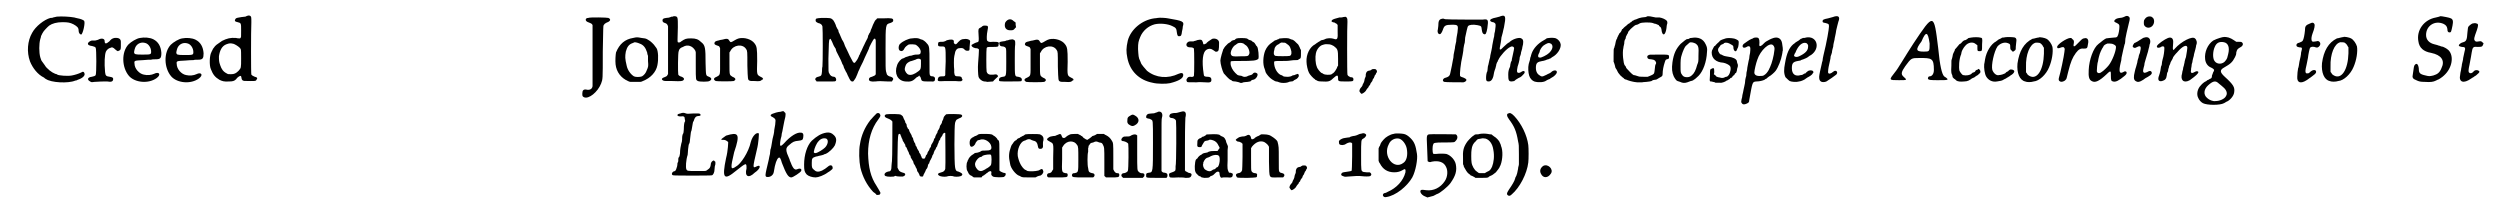 <?xml version='1.0' encoding='utf-8'?>
<svg xmlns="http://www.w3.org/2000/svg" xmlns:xlink="http://www.w3.org/1999/xlink" width="580px" height="47px" viewBox="0 0 5805 475" version="1.1">
<defs>
<path id="gl14860" d="M 105 10 C 101 11 97 12 96 12 C 95 13 92 13 90 13 C 75 17 55 33 47 48 C 36 67 34 93 42 115 C 48 130 60 146 75 153 C 76 154 78 156 79 156 C 91 165 132 167 148 160 C 150 160 153 159 154 158 C 164 155 171 149 170 144 C 169 139 166 138 162 141 C 156 144 146 147 140 148 C 130 150 109 148 106 146 C 106 145 104 145 101 144 C 93 141 81 132 76 123 C 70 115 68 112 68 111 C 68 111 67 108 66 105 C 63 94 63 74 66 63 C 67 60 68 57 68 55 C 69 54 70 52 70 51 C 71 49 72 48 73 46 C 73 45 83 34 87 31 C 94 26 105 23 118 23 C 131 23 136 24 144 28 C 153 33 156 36 156 43 C 156 48 159 52 162 52 C 166 51 172 24 169 20 C 168 18 160 15 154 14 C 151 13 148 13 146 12 C 135 10 117 9 105 10 z" fill="black"/><!-- width=182 height=175 -->
<path id="gl257" d="M 81 22 C 76 23 73 25 69 30 C 61 37 58 36 58 29 C 58 24 52 22 45 25 C 42 27 39 27 36 28 C 33 28 29 28 28 28 C 24 29 21 31 19 34 C 18 38 21 40 29 41 C 33 42 36 43 37 45 C 39 48 39 106 37 109 C 36 111 33 112 28 113 C 18 114 16 120 24 124 C 27 126 27 126 34 125 C 45 124 56 124 64 124 C 74 126 78 124 78 118 C 78 115 76 114 70 113 C 61 112 60 110 59 102 C 57 81 58 61 61 54 C 63 50 67 46 72 45 C 75 43 78 44 83 49 C 88 53 89 54 91 52 C 95 51 96 49 96 42 C 96 38 96 33 96 31 C 96 24 91 21 81 22 z" fill="black"/><!-- width=109 height=136 -->
<path id="gl0" d="M 59 16 C 51 17 38 25 32 31 C 15 49 16 85 33 105 C 47 121 79 124 98 110 C 109 102 104 94 92 100 C 86 103 76 104 68 102 C 57 100 46 88 46 76 C 45 69 46 69 66 68 C 74 67 82 67 85 67 C 87 66 92 66 96 66 C 107 66 109 63 109 51 C 108 36 102 25 90 19 C 82 15 69 14 59 16 M 72 28 C 79 30 85 39 85 48 C 85 55 84 55 63 55 C 47 55 46 54 45 50 C 45 47 47 39 49 36 C 54 28 63 25 72 28 z" fill="black"/><!-- width=122 height=132 -->
<path id="gl0" d="M 59 16 C 51 17 38 25 32 31 C 15 49 16 85 33 105 C 47 121 79 124 98 110 C 109 102 104 94 92 100 C 86 103 76 104 68 102 C 57 100 46 88 46 76 C 45 69 46 69 66 68 C 74 67 82 67 85 67 C 87 66 92 66 96 66 C 107 66 109 63 109 51 C 108 36 102 25 90 19 C 82 15 69 14 59 16 M 72 28 C 79 30 85 39 85 48 C 85 55 84 55 63 55 C 47 55 46 54 45 50 C 45 47 47 39 49 36 C 54 28 63 25 72 28 z" fill="black"/><!-- width=122 height=132 -->
<path id="gl9219" d="M 92 9 C 90 9 85 10 83 10 C 76 11 70 12 69 14 C 66 18 67 21 74 22 C 82 24 82 24 82 42 C 82 57 82 57 81 58 C 81 59 80 60 79 60 C 76 60 73 60 70 59 C 57 58 49 60 37 66 C 24 75 22 76 18 82 C 16 84 15 86 15 87 C 14 88 13 91 12 93 C 8 100 7 123 11 132 C 16 145 21 151 31 157 C 37 160 42 162 54 161 C 62 161 66 160 70 156 C 73 151 79 148 80 148 C 82 148 82 148 83 153 C 83 156 84 156 85 158 C 88 160 88 160 104 160 C 115 160 117 160 118 157 C 121 154 120 151 114 150 C 109 148 108 147 106 145 C 105 143 105 44 106 22 C 106 10 106 9 103 7 C 100 6 98 6 92 9 M 65 73 C 72 76 80 82 81 85 C 82 87 82 96 82 107 C 82 130 82 129 76 136 C 70 142 66 144 58 144 C 52 144 51 144 48 142 C 40 138 36 132 33 123 C 30 115 30 111 30 102 C 32 88 37 78 47 74 C 55 71 57 71 65 73 z" fill="black"/><!-- width=138 height=195 -->
<path id="gl2821" d="M 24 30 C 20 30 18 32 18 34 C 18 37 20 39 26 41 C 31 43 33 44 34 47 C 34 50 34 187 34 190 C 33 197 27 200 19 198 C 13 197 10 200 10 207 C 10 213 10 214 14 216 C 25 221 46 204 54 184 C 58 173 58 176 58 109 C 59 52 59 49 60 47 C 62 44 63 43 67 41 C 76 38 78 33 71 30 C 69 29 28 28 24 30 z" fill="black"/><!-- width=89 height=229 -->
<path id="gl2" d="M 55 15 C 36 18 23 29 15 49 C 14 54 13 68 14 77 C 16 95 27 109 43 116 C 45 117 47 118 49 118 C 52 118 57 118 60 118 C 64 118 68 118 72 118 C 74 118 76 117 78 116 C 96 109 109 95 112 79 C 115 65 114 45 110 39 C 109 38 108 36 107 35 C 104 30 96 22 88 18 C 84 16 83 16 75 15 C 64 13 64 13 55 15 M 70 28 C 79 31 84 37 88 49 C 88 52 89 54 90 57 C 90 61 90 64 90 69 C 91 81 91 82 87 91 C 85 97 81 102 76 105 C 71 107 61 107 57 105 C 49 100 42 90 40 80 C 36 63 36 59 38 47 C 41 36 45 30 54 27 C 57 26 58 25 59 25 C 60 25 66 26 70 28 z" fill="black"/><!-- width=127 height=133 -->
<path id="gl256" d="M 52 9 C 51 9 48 9 47 10 C 45 11 41 12 37 12 C 30 13 28 14 28 18 C 28 21 30 23 34 24 C 38 25 40 28 41 32 C 41 34 41 60 41 90 C 41 108 41 126 41 144 C 40 145 40 145 39 147 C 39 148 37 149 35 150 C 26 153 24 156 30 159 C 33 160 33 160 52 160 C 72 161 75 160 77 158 C 80 155 78 152 73 150 C 69 149 66 147 65 145 C 64 142 64 93 66 90 C 67 85 70 82 76 80 C 87 73 99 78 105 89 C 105 90 106 91 106 93 C 106 103 106 114 106 124 C 106 159 106 157 111 160 C 115 162 135 162 138 160 C 144 157 144 153 137 150 C 129 147 130 148 129 118 C 129 82 128 76 119 69 C 112 62 106 60 95 60 C 83 60 81 61 72 67 C 69 70 66 70 64 69 C 63 67 63 67 64 34 C 64 10 64 9 57 8 C 55 8 53 8 52 9 z" fill="black"/><!-- width=156 height=192 -->
<path id="gl259" d="M 73 15 C 70 16 67 17 64 19 C 54 25 54 25 51 21 C 48 15 45 15 34 18 C 32 18 28 19 25 20 C 20 21 17 22 16 25 C 15 28 16 30 23 32 C 26 33 27 33 28 36 C 28 36 29 37 29 38 C 29 48 29 57 29 67 C 29 102 30 100 21 105 C 13 108 13 112 19 115 C 22 116 58 116 61 115 C 67 112 66 108 58 105 C 51 100 51 103 51 73 C 51 65 51 57 51 48 C 52 47 52 46 53 45 C 60 30 82 27 90 40 C 93 44 93 45 93 79 C 94 112 94 112 98 114 C 100 115 102 115 110 115 C 122 116 125 115 127 112 C 129 112 129 111 130 110 C 129 109 129 109 129 108 C 128 107 126 106 124 105 C 115 100 115 101 116 68 C 116 37 115 34 110 27 C 103 17 86 12 73 15 z" fill="black"/><!-- width=141 height=128 -->
<path id="gl8976" d="M 24 9 C 11 10 10 10 10 15 C 10 18 12 19 16 21 C 22 22 25 25 26 29 C 27 33 27 115 26 123 C 25 126 25 131 25 134 C 24 144 24 145 16 147 C 10 148 7 153 11 156 C 12 157 12 157 12 158 C 15 158 18 158 21 158 C 36 158 40 158 48 158 C 55 158 55 158 57 157 C 60 154 57 147 53 147 C 48 147 44 144 42 139 C 40 136 40 136 40 105 C 41 68 41 61 43 59 C 44 58 45 58 45 58 C 46 59 51 70 52 73 C 53 75 54 77 55 78 C 55 79 57 81 57 81 C 57 82 58 87 61 92 C 69 107 71 112 72 115 C 72 116 73 118 74 119 C 75 120 75 122 76 124 C 76 126 79 130 81 135 C 84 139 85 144 86 145 C 87 147 91 156 93 157 C 94 158 98 159 99 157 C 100 156 105 149 106 145 C 107 143 108 141 108 140 C 109 139 109 137 110 135 C 111 133 113 129 115 124 C 117 120 120 114 121 112 C 125 102 126 101 130 92 C 132 87 135 82 135 81 C 135 78 146 58 147 58 C 150 57 150 58 151 62 C 151 69 151 139 151 141 C 150 144 147 145 142 147 C 137 148 135 150 135 153 C 135 157 139 159 150 158 C 159 157 162 157 179 158 C 183 158 186 158 189 158 C 189 157 190 157 190 156 C 194 152 192 148 183 146 C 180 145 177 142 177 141 C 177 141 176 138 175 134 C 174 128 174 124 174 82 C 174 24 174 24 185 21 C 190 19 192 18 192 15 C 192 10 189 9 169 10 C 165 10 160 10 155 10 C 154 10 153 11 153 12 C 151 13 150 15 149 16 C 145 24 143 28 143 29 C 143 30 142 31 141 34 C 140 36 139 38 139 39 C 139 40 138 43 136 45 C 135 48 133 51 133 51 C 133 51 133 54 132 56 C 129 62 124 71 124 72 C 124 72 123 74 122 76 C 121 79 118 84 117 87 C 115 90 114 93 114 94 C 114 94 113 95 112 97 C 112 98 111 100 110 102 C 109 105 105 111 103 113 C 102 114 102 115 100 114 C 98 114 98 113 90 98 C 86 89 81 79 79 75 C 78 71 75 64 72 60 C 70 55 67 49 66 46 C 64 43 63 39 63 37 C 61 36 61 33 60 33 C 60 31 58 30 58 28 C 57 24 52 14 50 13 C 46 9 43 9 24 9 z" fill="black"/><!-- width=205 height=172 -->
<path id="gl4" d="M 49 7 C 41 7 27 14 22 19 C 17 22 16 34 21 36 C 25 38 29 36 31 31 C 33 27 37 24 40 22 C 44 20 55 21 58 22 C 67 28 71 36 69 41 C 69 44 66 45 61 45 C 58 45 55 45 52 46 C 50 47 46 48 43 48 C 40 49 37 50 34 51 C 32 52 29 54 28 54 C 24 54 16 63 14 70 C 7 89 15 106 33 108 C 45 109 50 108 58 100 C 59 99 61 97 63 97 C 64 96 65 95 66 94 C 67 95 67 96 67 96 C 69 97 69 98 70 101 C 71 107 73 108 85 108 C 87 108 91 108 93 108 C 101 109 103 107 103 102 C 103 99 102 97 98 96 C 93 96 92 95 91 93 C 90 90 90 90 90 63 C 90 29 90 25 84 19 C 81 15 77 12 73 10 C 71 10 69 9 67 8 C 63 6 56 6 49 7 M 69 56 C 69 57 70 57 70 58 C 70 61 70 64 70 67 C 70 79 69 80 64 84 C 55 91 47 94 41 92 C 37 91 32 84 32 79 C 32 76 34 70 36 67 C 38 64 45 60 48 60 C 51 59 54 58 57 57 C 62 54 66 54 69 56 z" fill="black"/><!-- width=114 height=124 -->
<path id="gl1793" d="M 77 22 C 72 24 72 24 67 29 C 64 33 62 34 61 34 C 61 34 60 33 60 33 C 58 33 57 31 57 29 C 58 24 55 22 47 23 C 43 24 40 24 38 26 C 35 27 34 28 30 28 C 22 28 20 28 20 34 C 20 38 21 39 28 39 C 38 39 38 37 38 74 C 37 92 37 105 37 106 C 36 109 35 109 29 109 C 22 109 21 111 20 114 C 18 121 20 121 37 120 C 46 120 52 120 60 120 C 73 121 75 121 76 119 C 78 118 78 117 76 114 C 76 113 75 111 75 111 C 74 110 72 109 68 109 C 60 109 59 108 58 100 C 58 98 58 94 58 93 C 57 89 57 64 58 64 C 58 63 58 61 59 58 C 60 49 64 43 70 43 C 76 42 79 43 81 45 C 84 48 85 49 89 49 C 94 49 94 48 94 41 C 94 37 95 33 95 30 C 96 25 95 24 90 22 C 86 21 83 21 77 22 z" fill="black"/><!-- width=108 height=132 -->
<path id="gl1282" d="M 42 8 C 42 8 40 9 40 9 C 40 10 38 11 36 12 C 32 14 31 15 32 27 C 33 43 33 45 29 46 C 27 46 17 51 16 52 C 14 55 19 59 25 60 C 30 60 31 61 33 63 C 33 64 32 87 31 95 C 30 105 31 124 32 127 C 34 133 40 137 45 138 C 46 138 50 138 52 139 C 55 139 64 138 66 138 C 67 136 75 129 77 127 C 78 126 78 125 77 124 C 75 121 73 121 67 122 C 57 123 53 121 51 115 C 50 111 50 63 51 60 C 52 57 53 57 65 57 C 78 57 79 57 79 51 C 81 46 79 45 66 45 C 56 46 55 45 52 42 C 51 40 51 28 53 19 C 55 9 55 7 48 7 C 45 7 43 7 42 8 z" fill="black"/><!-- width=91 height=151 -->
<path id="gl3" d="M 36 6 C 33 7 28 12 28 15 C 26 25 31 31 40 31 C 46 31 48 31 51 27 C 52 26 52 25 54 24 C 54 22 53 20 53 18 C 53 16 53 15 53 13 C 52 12 51 11 49 10 C 45 6 41 4 36 6 M 39 53 C 37 54 33 55 31 55 C 30 56 26 57 23 57 C 15 58 14 59 15 63 C 15 67 18 69 24 69 C 27 70 28 70 30 73 C 31 76 31 78 31 105 C 31 139 31 139 23 140 C 16 141 14 143 14 147 C 14 151 13 151 40 151 C 66 151 67 151 67 149 C 69 145 66 141 59 140 C 51 139 51 141 51 103 C 51 86 51 69 52 64 C 52 55 52 55 48 53 C 46 52 45 52 39 53 z" fill="black"/><!-- width=80 height=183 -->
<path id="gl259" d="M 73 15 C 70 16 67 17 64 19 C 54 25 54 25 51 21 C 48 15 45 15 34 18 C 32 18 28 19 25 20 C 20 21 17 22 16 25 C 15 28 16 30 23 32 C 26 33 27 33 28 36 C 28 36 29 37 29 38 C 29 48 29 57 29 67 C 29 102 30 100 21 105 C 13 108 13 112 19 115 C 22 116 58 116 61 115 C 67 112 66 108 58 105 C 51 100 51 103 51 73 C 51 65 51 57 51 48 C 52 47 52 46 53 45 C 60 30 82 27 90 40 C 93 44 93 45 93 79 C 94 112 94 112 98 114 C 100 115 102 115 110 115 C 122 116 125 115 127 112 C 129 112 129 111 130 110 C 129 109 129 109 129 108 C 128 107 126 106 124 105 C 115 100 115 101 116 68 C 116 37 115 34 110 27 C 103 17 86 12 73 15 z" fill="black"/><!-- width=141 height=128 -->
<path id="gl12545" d="M 112 11 C 111 11 108 12 104 12 C 75 16 49 38 42 64 C 38 82 38 90 41 105 C 47 136 69 157 100 163 C 111 166 132 166 141 164 C 161 159 172 153 172 145 C 172 140 168 139 161 142 C 136 154 108 152 87 135 C 84 132 73 119 73 117 C 73 117 72 115 71 112 C 67 105 67 99 66 84 C 66 69 67 66 71 56 C 77 41 90 30 105 26 C 118 23 136 25 146 30 C 155 34 156 36 157 45 C 158 52 159 54 162 54 C 167 54 168 52 169 43 C 170 39 171 34 171 31 C 175 19 171 18 136 12 C 132 11 116 10 112 11 z" fill="black"/><!-- width=186 height=177 -->
<path id="gl1538" d="M 80 22 C 75 25 66 31 66 33 C 66 33 64 34 63 34 C 60 36 59 36 58 30 C 56 24 54 23 45 25 C 41 27 37 27 36 28 C 34 28 31 28 29 28 C 24 28 22 30 20 33 C 18 38 21 42 28 42 C 33 42 36 43 37 45 C 38 47 38 107 37 109 C 36 111 33 112 29 111 C 24 111 23 112 21 115 C 19 117 19 120 21 123 C 23 124 23 124 43 124 C 51 123 57 124 63 124 C 75 125 78 124 78 118 C 78 113 75 111 69 111 C 63 111 60 110 60 105 C 55 73 58 53 66 48 C 72 44 78 45 83 49 C 87 52 88 53 91 52 C 95 51 96 49 96 31 C 96 24 88 20 80 22 z" fill="black"/><!-- width=109 height=137 -->
<path id="gl9743" d="M 58 12 C 57 12 55 13 54 14 C 54 15 52 16 51 16 C 48 16 46 18 45 18 C 45 19 43 20 42 21 C 40 22 39 23 37 24 C 31 30 29 32 28 34 C 28 35 27 36 26 37 C 25 39 19 59 19 64 C 19 72 24 89 27 94 C 31 99 39 107 42 109 C 44 109 46 111 47 112 C 48 112 49 113 54 113 C 58 114 60 114 63 115 C 66 117 69 117 73 115 C 75 115 78 114 83 114 C 90 113 90 113 91 111 C 93 110 94 109 96 109 C 103 108 109 97 105 94 C 101 91 97 92 95 95 C 94 96 94 97 90 98 C 88 99 85 99 84 100 C 79 103 73 103 69 100 C 67 100 66 99 63 99 C 59 98 59 98 54 93 C 48 87 43 78 43 71 C 43 67 43 66 44 66 C 44 65 53 65 63 65 C 98 65 103 64 108 60 C 110 57 108 34 105 31 C 104 30 102 28 102 27 C 100 24 99 22 97 21 C 95 20 93 19 93 18 C 92 18 90 16 88 16 C 87 16 85 15 84 14 C 83 13 81 12 80 12 C 77 11 60 11 58 12 M 73 24 C 73 24 75 25 77 27 C 84 30 90 45 86 50 C 84 54 82 54 66 54 C 48 55 46 54 44 50 C 41 45 48 30 55 27 C 56 26 58 25 59 24 C 62 22 69 22 73 24 z" fill="black"/><!-- width=122 height=126 -->
<path id="gl3074" d="M 61 16 C 59 16 57 16 55 18 C 54 18 51 19 50 20 C 48 20 46 21 45 22 C 44 23 42 24 41 25 C 33 30 28 36 24 45 C 19 58 18 77 23 88 C 24 91 25 94 25 95 C 27 100 35 109 40 112 C 42 113 43 114 45 115 C 45 115 48 117 50 117 C 52 117 55 118 57 119 C 62 121 72 121 78 119 C 79 118 83 117 85 117 C 89 117 90 116 92 114 C 93 114 95 112 96 112 C 99 111 103 106 103 104 C 103 100 101 98 98 100 C 97 100 95 101 93 102 C 91 102 89 103 88 103 C 84 107 69 107 65 104 C 65 103 63 102 61 102 C 52 98 45 85 45 73 C 45 69 45 69 61 69 C 69 69 78 69 83 68 C 88 67 93 67 96 67 C 100 67 101 67 103 65 C 108 63 108 62 108 51 C 108 49 108 46 108 43 C 106 41 106 39 105 37 C 103 33 102 30 99 28 C 93 22 92 21 88 19 C 86 19 84 18 82 17 C 79 15 70 15 61 16 M 75 29 C 81 33 82 35 84 41 C 87 49 86 55 82 57 C 79 58 51 58 48 57 C 44 55 43 51 46 41 C 46 37 51 31 55 30 C 61 26 61 25 66 26 C 71 26 71 26 75 29 z" fill="black"/><!-- width=121 height=133 -->
<path id="gl9487" d="M 93 9 C 91 10 87 10 84 10 C 76 12 69 14 67 16 C 64 19 66 21 73 22 C 74 23 76 24 78 25 C 78 26 79 27 80 27 C 80 32 80 37 80 42 C 81 61 79 63 71 60 C 65 58 55 58 50 61 C 48 62 45 63 43 63 C 42 63 40 64 39 65 C 37 66 36 67 34 68 C 33 69 31 70 31 70 C 30 71 28 72 27 73 C 15 79 6 96 7 114 C 7 121 10 135 13 140 C 15 144 23 153 27 155 C 27 156 29 157 30 157 C 33 159 35 160 43 160 C 58 161 62 160 69 153 C 79 144 81 144 81 153 C 81 160 82 160 100 160 C 115 160 117 160 117 155 C 117 151 115 150 110 150 C 106 148 104 147 103 144 C 102 142 102 27 103 20 C 103 14 103 13 101 10 C 99 8 99 8 93 9 M 61 73 C 66 74 67 75 71 77 C 80 84 81 85 81 107 C 81 112 81 118 81 123 C 79 125 79 127 78 129 C 76 133 73 138 69 141 C 68 141 67 142 66 143 C 63 145 50 145 46 142 C 45 141 43 140 42 140 C 39 138 32 130 31 125 C 28 118 27 103 29 94 C 31 84 39 75 46 74 C 48 73 49 73 50 73 C 51 72 57 73 61 73 z" fill="black"/><!-- width=133 height=196 -->
<path id="gl770" d="M 43 18 C 42 19 40 19 38 21 C 37 21 34 22 33 22 C 30 23 28 25 27 30 C 27 32 27 36 26 37 C 25 39 24 42 24 43 C 24 45 23 48 22 50 C 21 52 19 55 19 57 C 18 59 16 61 16 61 C 13 64 12 68 12 70 C 13 72 16 76 17 76 C 19 76 25 72 27 69 C 28 67 30 64 31 63 C 33 61 34 60 34 58 C 35 57 36 56 37 55 C 37 54 38 52 38 52 C 38 52 39 50 40 49 C 42 47 43 45 43 43 C 44 42 45 39 46 39 C 46 37 48 35 48 33 C 49 32 51 30 51 28 C 54 25 54 22 51 19 C 51 19 49 18 49 18 C 48 18 48 18 47 18 C 47 18 45 18 43 18 z" fill="black"/><!-- width=66 height=88 -->
<path id="gl8710" d="M 37 44 C 30 45 28 49 28 61 C 28 63 27 67 27 69 C 25 75 28 81 32 80 C 34 80 37 75 39 69 C 42 60 45 58 60 58 C 75 58 75 59 73 76 C 72 82 70 91 70 97 C 69 102 67 109 67 113 C 66 117 65 124 64 128 C 64 132 63 139 62 142 C 61 147 59 160 56 172 C 55 178 52 180 46 182 C 39 183 36 190 42 192 C 44 193 82 193 87 193 C 91 192 94 190 94 187 C 93 185 90 183 87 182 C 84 181 80 180 79 178 C 78 175 80 150 85 129 C 85 127 87 120 87 114 C 88 108 89 102 90 100 C 90 98 91 93 91 88 C 94 75 96 63 98 61 C 101 58 109 57 120 59 C 129 61 129 61 130 70 C 131 76 132 79 135 80 C 139 82 141 78 143 66 C 146 46 145 44 132 46 C 123 46 49 46 44 45 C 40 44 40 43 37 44 z" fill="black"/><!-- width=158 height=207 -->
<path id="gl13061" d="M 52 7 C 51 8 45 9 42 10 C 31 12 26 15 28 18 C 28 19 32 21 34 21 C 36 21 39 23 40 25 C 41 27 40 34 39 42 C 38 45 37 50 37 54 C 36 57 35 63 34 68 C 33 73 32 78 32 80 C 31 84 30 92 28 99 C 28 102 27 106 26 109 C 25 112 25 115 24 118 C 24 120 22 124 22 127 C 22 130 21 135 21 136 C 19 139 18 146 18 152 C 18 158 19 160 24 160 C 31 160 35 153 37 138 C 38 135 39 131 40 129 C 40 127 42 123 42 120 C 43 117 44 114 45 114 C 45 112 46 111 47 109 C 51 100 66 83 75 79 C 78 77 82 78 83 80 C 84 81 84 82 83 87 C 82 91 81 97 80 101 C 79 105 78 110 78 112 C 76 113 76 117 75 120 C 75 123 74 127 73 128 C 71 133 70 137 70 144 C 70 157 71 160 78 160 C 81 160 82 159 84 159 C 87 156 89 155 94 152 C 97 151 100 149 101 148 C 102 147 104 145 105 144 C 112 138 108 132 100 138 C 97 140 93 141 91 138 C 90 136 91 129 92 125 C 93 123 94 118 95 115 C 96 111 97 106 97 103 C 98 100 100 96 100 92 C 101 88 103 83 103 80 C 106 70 106 62 102 60 C 98 55 82 60 75 66 C 75 66 73 67 73 68 C 70 69 65 73 59 79 C 54 84 53 85 52 85 C 50 85 50 85 50 82 C 51 78 54 61 54 57 C 55 54 56 49 57 46 C 58 42 59 36 60 33 C 65 8 64 3 52 7 z" fill="black"/><!-- width=122 height=182 -->
<path id="gl13831" d="M 70 15 C 67 15 64 16 64 16 C 63 17 60 19 58 20 C 43 28 33 40 29 51 C 28 54 27 57 27 58 C 26 60 25 63 25 66 C 24 69 23 73 22 76 C 20 85 21 96 23 103 C 25 110 30 115 35 117 C 45 120 58 119 63 115 C 64 114 67 113 69 112 C 70 112 72 111 73 110 C 73 109 75 109 76 108 C 82 105 88 99 88 95 C 88 90 81 90 76 94 C 75 96 67 100 66 100 C 66 100 63 102 60 103 C 54 106 52 106 48 103 C 41 99 38 92 39 81 C 40 73 43 71 54 69 C 57 69 61 67 62 67 C 64 66 66 65 68 65 C 70 64 72 63 73 63 C 74 62 76 61 77 60 C 89 54 98 40 97 30 C 96 24 92 19 86 16 C 84 15 76 14 70 15 M 75 29 C 80 34 78 42 70 50 C 65 55 51 62 48 61 C 44 61 43 58 45 53 C 46 51 48 48 48 45 C 51 38 55 33 61 30 C 68 26 70 26 75 29 z" fill="black"/><!-- width=109 height=132 -->
<path id="gl15624" d="M 100 7 C 100 7 97 8 95 9 C 92 9 88 10 86 10 C 81 11 78 12 76 13 C 75 13 73 15 70 15 C 68 16 65 18 64 18 C 63 19 62 20 61 21 C 60 21 58 22 57 24 C 55 24 52 27 50 29 C 47 31 44 34 43 35 C 42 36 42 37 41 37 C 40 37 39 39 39 40 C 38 42 37 44 36 45 C 35 46 34 47 33 48 C 33 49 32 51 31 52 C 31 53 30 55 29 56 C 29 58 28 60 27 61 C 26 63 25 66 24 72 C 24 74 22 78 22 80 C 20 84 20 84 20 99 C 20 103 20 109 20 114 C 21 115 21 117 22 119 C 23 122 24 126 24 127 C 25 129 26 131 27 132 C 27 132 28 134 29 136 C 30 138 31 140 32 141 C 33 142 35 145 37 147 C 39 148 41 151 42 151 C 43 152 45 153 45 154 C 46 154 48 156 51 156 C 52 157 56 158 59 159 C 64 160 65 161 75 162 C 81 162 87 162 87 162 C 87 162 92 161 97 161 C 105 160 106 160 109 159 C 111 157 115 156 117 156 C 121 156 121 155 128 151 C 134 148 135 147 135 142 C 135 134 137 124 140 115 C 142 109 142 109 145 108 C 150 107 150 106 150 103 C 150 97 151 97 125 97 C 103 97 103 97 101 99 C 99 100 99 100 99 102 C 99 106 101 108 108 108 C 114 109 114 109 117 111 C 120 115 121 117 118 121 C 117 124 117 130 116 136 C 115 142 115 143 105 147 C 103 148 102 148 100 149 C 97 149 94 149 90 149 C 81 149 81 149 75 147 C 72 146 69 145 67 145 C 65 144 62 142 52 131 C 51 130 49 128 49 126 C 48 124 47 123 46 122 C 43 118 40 93 43 81 C 43 78 45 73 45 71 C 45 66 46 62 48 60 C 48 58 49 57 49 55 C 50 53 51 51 52 49 C 53 48 54 46 54 45 C 54 43 56 42 60 37 C 69 29 71 27 75 27 C 77 26 80 25 81 24 C 85 21 106 21 112 23 C 114 24 117 25 119 25 C 124 27 126 28 126 28 C 126 29 127 30 128 31 C 131 33 132 34 133 43 C 136 55 142 50 144 35 C 144 32 145 28 145 27 C 147 23 146 18 144 17 C 141 14 134 11 128 10 C 125 10 121 10 119 10 C 106 7 103 7 100 7 z" fill="black"/><!-- width=161 height=183 -->
<path id="gl15618" d="M 59 13 C 58 13 55 13 54 15 C 52 15 50 16 48 16 C 45 18 42 20 34 27 C 23 39 18 50 15 70 C 13 85 14 94 18 103 C 21 109 25 114 27 114 C 27 114 30 115 33 116 C 39 119 44 119 50 117 C 52 116 56 115 58 114 C 60 114 62 113 64 112 C 65 111 66 110 67 110 C 67 110 72 106 76 102 C 87 91 95 69 96 46 C 97 38 96 34 93 28 C 87 15 76 10 59 13 M 69 26 C 76 31 77 34 76 55 C 76 68 76 69 73 76 C 70 88 66 96 61 100 C 58 103 55 105 49 105 C 43 105 40 103 38 100 C 34 95 34 93 34 80 C 34 67 34 60 37 52 C 38 49 39 46 39 46 C 39 45 44 34 46 32 C 48 30 54 25 55 24 C 58 22 65 24 69 26 z" fill="black"/><!-- width=109 height=130 -->
<path id="gl15625" d="M 43 10 C 36 12 31 14 29 16 C 28 18 25 20 24 21 C 22 23 20 25 19 26 C 19 27 18 28 17 28 C 16 28 15 30 14 32 C 13 34 12 36 12 36 C 11 37 10 40 10 43 C 10 57 20 66 37 67 C 43 68 51 72 53 75 C 56 79 54 90 50 96 C 49 97 48 98 47 99 C 46 100 45 100 44 100 C 43 100 41 101 39 102 C 36 103 33 103 30 102 C 29 102 27 101 25 101 C 22 100 21 100 19 97 C 18 96 16 95 15 94 C 16 92 16 90 16 88 C 16 80 15 78 10 81 C 6 83 6 82 6 96 C 5 109 5 110 7 111 C 9 111 11 111 13 112 C 15 112 18 113 19 114 C 20 114 23 114 25 114 C 27 114 29 114 30 114 C 32 115 42 112 45 109 C 46 109 48 108 49 107 C 51 106 53 105 54 103 C 56 102 57 102 57 102 C 58 102 58 100 59 99 C 60 98 61 97 61 97 C 62 97 63 96 64 94 C 64 93 66 91 67 91 C 68 90 68 88 69 86 C 69 84 70 81 70 80 C 72 76 72 71 70 68 C 70 67 69 65 69 63 C 68 58 59 54 49 53 C 44 52 42 52 39 51 C 37 50 34 49 33 48 C 31 48 30 47 29 46 C 28 45 27 43 27 43 C 24 39 24 34 28 30 C 29 29 30 28 30 27 C 30 27 32 25 34 24 C 36 24 39 22 39 21 C 43 19 49 20 55 24 C 61 27 61 28 61 33 C 62 40 67 43 69 37 C 70 36 70 33 71 33 C 73 30 74 18 73 16 C 72 14 64 10 60 10 C 55 9 46 9 43 10 z" fill="black"/><!-- width=81 height=123 -->
<path id="gl12048" d="M 53 49 C 51 51 48 51 47 52 C 45 52 33 61 30 63 C 27 66 27 69 28 70 C 29 73 34 72 37 70 C 40 68 42 68 44 69 C 46 71 46 74 45 84 C 44 88 43 94 43 97 C 42 100 41 106 40 111 C 39 115 38 122 38 124 C 37 127 36 133 36 138 C 34 144 33 151 33 155 C 32 159 31 166 30 169 C 29 174 28 180 27 183 C 27 186 26 190 25 193 C 24 199 24 199 25 201 C 27 205 31 206 37 203 C 42 201 43 199 43 195 C 51 151 50 152 60 151 C 67 151 75 149 79 147 C 81 145 82 145 82 145 C 83 145 84 144 86 142 C 87 141 89 140 90 139 C 93 138 103 129 105 126 C 111 118 118 100 120 88 C 121 85 121 81 121 81 C 123 79 121 66 120 61 C 118 50 110 46 100 49 C 91 52 89 54 85 56 C 81 58 79 60 73 66 C 67 70 66 69 67 60 C 67 52 66 48 60 48 C 57 48 55 48 53 49 M 99 66 C 102 69 103 73 102 78 C 101 90 96 109 92 117 C 91 120 90 121 90 121 C 90 123 84 132 81 134 C 76 138 75 138 70 138 C 61 139 55 136 55 130 C 55 125 59 108 62 100 C 69 78 91 58 99 66 z" fill="black"/><!-- width=136 height=219 -->
<path id="gl1027" d="M 73 15 C 71 16 68 16 66 16 C 65 16 63 18 61 18 C 60 19 57 21 56 22 C 53 24 49 26 48 27 C 47 28 45 30 43 31 C 34 39 28 51 24 75 C 21 90 21 99 25 108 C 27 110 33 116 35 117 C 39 119 51 120 57 118 C 61 118 72 113 73 111 C 73 111 75 110 76 109 C 82 106 88 102 89 99 C 90 98 90 97 91 96 C 90 96 90 95 90 94 C 87 91 80 91 76 95 C 75 96 73 97 72 99 C 70 99 68 100 67 101 C 66 102 64 103 61 103 C 48 107 40 101 40 87 C 40 75 43 72 54 70 C 55 70 58 69 60 69 C 62 67 65 67 67 66 C 70 65 77 62 80 59 C 81 58 83 57 85 56 C 108 40 99 10 73 15 M 74 28 C 77 30 79 33 78 37 C 78 45 72 52 57 59 C 53 61 48 61 46 59 C 46 59 45 58 45 58 C 46 55 46 53 48 51 C 55 33 65 25 74 28 z" fill="black"/><!-- width=111 height=133 -->
<path id="gl8714" d="M 45 11 C 42 12 37 13 34 14 C 24 16 21 17 21 21 C 21 24 23 24 28 25 C 35 27 36 27 36 33 C 36 39 31 69 23 101 C 22 105 21 111 21 113 C 20 116 19 120 19 121 C 17 129 13 147 13 151 C 13 157 14 160 17 162 C 19 164 26 164 30 162 C 35 159 51 148 53 146 C 57 142 55 137 51 137 C 48 137 48 138 42 142 C 37 145 33 144 34 138 C 34 133 36 123 38 115 C 39 111 40 106 40 103 C 41 101 42 97 43 94 C 43 90 45 84 46 80 C 46 75 48 69 49 64 C 49 61 52 51 53 42 C 55 34 57 25 58 22 C 63 10 58 6 45 11 z" fill="black"/><!-- width=72 height=177 -->
<path id="gl15626" d="M 62 62 C 43 91 24 124 19 129 C 4 148 4 148 28 148 C 48 148 48 148 38 139 C 33 134 33 129 43 115 C 57 96 57 96 76 96 C 105 96 110 96 110 124 C 110 134 105 139 100 139 C 96 139 96 144 96 144 C 96 148 105 148 120 148 C 144 148 148 148 134 139 C 129 134 124 115 120 72 C 110 -10 110 -10 62 62 M 100 62 C 100 81 100 81 86 81 C 67 81 67 76 81 57 C 91 33 96 33 100 62 z" fill="black"/><!-- width=148 height=158 -->
<path id="gl15620" d="M 72 9 C 66 10 64 10 63 12 C 61 13 60 14 58 15 C 55 15 52 17 48 22 C 46 24 45 24 45 24 C 44 24 43 26 36 34 C 34 36 33 37 33 38 C 33 39 33 40 31 43 C 30 45 28 49 28 52 C 27 55 27 58 26 60 C 25 61 25 64 25 75 C 24 90 25 94 27 97 C 27 99 28 100 28 102 C 30 104 31 106 34 107 C 34 108 36 109 37 110 C 40 112 46 113 55 112 C 63 112 68 109 73 105 C 74 105 76 103 78 103 C 79 102 81 101 82 100 C 82 100 84 99 85 98 C 87 97 88 97 88 96 C 88 96 89 95 90 94 C 94 92 94 87 91 84 C 88 82 88 82 87 84 C 87 84 85 85 84 85 C 82 86 81 87 81 88 C 81 89 78 91 76 91 C 75 91 73 93 72 94 C 69 97 60 99 52 97 C 50 96 46 91 44 87 C 42 79 43 59 48 48 C 48 46 49 44 49 43 C 49 41 54 32 57 29 C 64 20 76 18 83 25 C 84 25 85 27 86 27 C 86 29 86 31 86 33 C 86 40 86 41 91 41 C 97 41 97 41 97 25 C 98 10 98 10 92 9 C 88 8 78 8 72 9 z" fill="black"/><!-- width=109 height=124 -->
<path id="gl12290" d="M 72 12 C 70 12 67 12 67 13 C 66 14 63 15 61 16 C 59 17 57 18 57 19 C 56 19 55 20 54 21 C 42 27 31 45 28 63 C 27 67 27 72 26 74 C 25 83 27 98 31 104 C 36 112 45 117 56 115 C 64 114 68 113 71 111 C 73 110 74 109 75 109 C 75 109 76 108 77 108 C 78 107 81 105 82 105 C 84 103 87 102 87 102 C 88 100 88 100 89 100 C 90 100 96 95 96 93 C 98 90 94 87 90 87 C 88 86 84 88 82 91 C 81 91 79 93 78 93 C 77 94 76 95 75 96 C 73 97 66 100 61 100 C 55 102 48 96 45 88 C 42 77 49 45 57 33 C 63 26 73 22 81 25 C 87 27 87 28 87 34 C 87 40 88 41 91 43 C 93 46 93 46 97 43 C 100 41 100 40 100 34 C 100 31 101 27 101 24 C 102 17 102 14 98 12 C 95 11 78 10 72 12 z" fill="black"/><!-- width=114 height=129 -->
<path id="gl2051" d="M 64 12 C 64 12 61 12 58 13 C 54 14 51 15 49 15 C 29 25 18 44 14 73 C 12 95 19 112 32 115 C 36 117 46 117 52 115 C 65 114 81 99 88 82 C 95 66 98 46 96 34 C 94 27 88 18 82 15 C 79 13 65 10 64 12 M 67 25 C 70 27 73 30 74 33 C 75 34 75 35 76 36 C 76 41 76 46 76 50 C 75 88 60 112 42 102 C 39 100 38 100 36 96 C 35 95 34 94 34 93 C 34 88 34 85 34 81 C 33 52 43 27 57 24 C 59 24 65 24 67 25 z" fill="black"/><!-- width=110 height=129 -->
<path id="gl2818" d="M 89 37 C 85 37 81 42 75 48 C 66 58 63 58 65 49 C 66 43 65 41 62 39 C 60 37 60 36 57 36 C 49 36 26 51 26 57 C 26 61 29 61 36 58 C 40 57 42 57 43 60 C 44 61 44 62 43 69 C 42 79 34 117 30 130 C 29 134 30 137 33 138 C 36 140 43 138 46 134 C 48 132 48 132 52 115 C 58 91 62 82 70 71 C 76 63 81 60 88 61 C 96 61 97 60 98 52 C 100 43 99 41 97 38 C 94 36 93 36 89 37 z" fill="black"/><!-- width=112 height=152 -->
<path id="gl8712" d="M 94 8 C 94 9 91 9 90 10 C 88 11 84 12 81 12 C 74 13 72 14 69 17 C 67 20 67 21 74 24 C 79 27 80 27 80 33 C 80 39 78 51 76 54 C 75 57 73 58 68 58 C 63 58 51 60 49 60 C 46 61 37 68 31 73 C 19 82 9 110 8 134 C 7 150 9 157 15 160 C 23 165 33 160 50 144 C 56 138 58 137 59 138 C 60 138 60 142 60 148 C 60 159 61 160 65 161 C 71 163 79 159 92 148 C 96 145 97 142 97 141 C 97 137 93 136 89 139 C 80 144 78 138 83 117 C 84 114 85 109 85 105 C 87 96 92 72 93 72 C 93 71 94 66 94 61 C 96 51 97 45 102 25 C 105 14 105 11 102 9 C 100 7 97 7 94 8 M 64 73 C 69 75 72 77 72 80 C 72 90 63 113 55 123 C 52 127 42 137 38 139 C 33 143 28 142 27 137 C 27 134 28 117 30 113 C 30 111 31 107 32 103 C 34 94 39 84 42 80 C 43 76 47 74 52 72 C 54 72 61 72 64 73 z" fill="black"/><!-- width=120 height=195 -->
<path id="gl9745" d="M 47 9 C 45 9 41 14 40 16 C 39 19 39 26 40 28 C 44 35 53 36 59 30 C 65 24 65 12 58 9 C 57 7 49 7 47 9 M 41 57 C 40 57 37 58 36 59 C 34 60 33 61 33 61 C 33 61 29 63 25 66 C 21 68 18 70 17 70 C 16 71 13 76 13 77 C 13 79 15 81 17 81 C 18 82 20 81 24 79 C 32 75 34 78 30 93 C 29 95 27 100 27 103 C 26 106 24 112 24 115 C 23 118 22 123 21 126 C 20 128 19 133 18 137 C 15 149 15 156 20 159 C 24 162 29 162 38 156 C 40 154 45 151 49 149 C 58 144 60 140 56 136 C 54 135 52 135 47 138 C 42 140 40 140 39 139 C 37 137 37 135 39 127 C 40 124 41 120 41 117 C 42 114 44 106 49 90 C 50 86 51 81 52 78 C 52 76 53 72 54 70 C 56 60 50 54 41 57 z" fill="black"/><!-- width=75 height=191 -->
<path id="gl12032" d="M 39 22 C 31 25 14 37 13 41 C 12 45 16 46 21 44 C 25 41 28 41 30 43 C 31 45 30 57 28 66 C 27 69 26 74 25 78 C 25 82 24 87 23 88 C 22 90 22 95 21 99 C 20 103 19 108 18 110 C 14 120 17 125 25 123 C 32 121 35 118 36 110 C 36 107 37 103 39 100 C 39 97 40 93 41 91 C 41 89 42 86 43 85 C 43 84 45 81 45 79 C 46 77 48 74 49 72 C 50 70 51 68 51 67 C 51 67 55 61 61 55 C 72 42 82 37 84 43 C 85 45 82 61 81 67 C 80 69 79 73 78 77 C 78 80 76 85 76 87 C 75 90 74 93 74 96 C 73 99 72 103 72 105 C 67 121 76 129 90 121 C 104 111 109 106 110 103 C 111 100 106 99 103 101 C 95 106 91 105 93 97 C 93 96 93 92 94 89 C 94 85 95 81 96 79 C 96 77 97 73 98 69 C 99 66 100 62 100 60 C 101 57 102 52 103 49 C 104 45 105 41 105 39 C 108 33 106 26 102 23 C 96 17 70 30 55 47 C 52 51 51 51 51 49 C 50 48 50 46 51 34 C 52 24 48 19 39 22 z" fill="black"/><!-- width=125 height=138 -->
<path id="gl12803" d="M 67 16 C 61 18 58 19 52 22 C 39 31 31 49 33 66 C 34 75 39 82 46 85 C 51 87 54 90 54 91 C 54 91 54 94 52 96 C 51 99 50 102 49 104 C 49 109 48 111 44 112 C 42 113 40 115 38 115 C 36 117 35 118 34 118 C 33 118 26 123 23 127 C 15 135 12 148 17 157 C 19 162 24 167 28 169 C 38 174 68 174 77 169 C 79 168 81 167 82 166 C 91 163 100 152 101 144 C 103 132 100 126 79 107 C 67 96 67 91 78 85 C 92 77 97 73 103 61 C 105 57 106 55 106 50 C 108 43 108 42 117 37 C 121 35 123 30 120 27 C 118 25 117 25 112 25 C 110 25 108 25 106 25 C 104 24 102 22 100 21 C 95 18 94 17 88 15 C 79 13 77 13 67 16 M 77 26 C 87 28 91 38 87 54 C 85 62 85 64 81 69 C 75 78 61 79 55 70 C 50 63 51 46 56 36 C 60 27 67 24 77 26 M 63 121 C 65 123 68 125 69 126 C 70 127 73 129 76 132 C 83 138 86 146 82 152 C 79 159 67 164 57 164 C 51 165 42 161 38 157 C 28 149 30 136 40 127 C 51 117 57 116 63 121 z" fill="black"/><!-- width=133 height=186 -->
<path id="gl15627" d="M 52 9 C 42 13 40 15 40 26 C 39 36 37 46 35 49 C 34 51 32 52 27 54 C 22 55 20 57 20 60 C 20 63 22 64 27 65 C 34 65 34 66 31 77 C 31 82 29 91 27 99 C 26 106 25 113 24 114 C 23 118 22 129 22 134 C 21 148 30 151 44 142 C 64 128 67 126 66 121 C 65 117 58 117 52 123 C 49 126 48 126 46 126 C 40 127 40 121 44 105 C 45 100 46 94 47 90 C 48 81 51 67 52 66 C 54 64 57 63 62 64 C 68 66 69 66 72 64 C 75 61 76 60 76 56 C 75 51 71 49 66 51 C 61 52 58 52 57 51 C 54 48 55 40 58 32 C 62 22 64 13 62 10 C 60 7 58 6 52 9 z" fill="black"/><!-- width=87 height=159 -->
<path id="gl2051" d="M 64 12 C 64 12 61 12 58 13 C 54 14 51 15 49 15 C 29 25 18 44 14 73 C 12 95 19 112 32 115 C 36 117 46 117 52 115 C 65 114 81 99 88 82 C 95 66 98 46 96 34 C 94 27 88 18 82 15 C 79 13 65 10 64 12 M 67 25 C 70 27 73 30 74 33 C 75 34 75 35 76 36 C 76 41 76 46 76 50 C 75 88 60 112 42 102 C 39 100 38 100 36 96 C 35 95 34 94 34 93 C 34 88 34 85 34 81 C 33 52 43 27 57 24 C 59 24 65 24 67 25 z" fill="black"/><!-- width=110 height=129 -->
<path id="gl14856" d="M 73 7 C 72 8 67 9 63 10 C 35 15 17 40 22 66 C 24 81 34 90 52 93 C 76 98 85 111 76 129 C 72 139 67 143 57 146 C 48 148 47 148 39 146 C 25 143 23 140 23 130 C 22 120 18 115 13 122 C 12 123 11 127 9 143 C 7 151 9 154 17 157 C 23 160 27 161 37 161 C 51 162 57 161 63 158 C 65 157 67 156 67 156 C 69 156 78 150 82 146 C 101 129 106 101 93 87 C 90 84 81 78 76 78 C 75 78 72 76 70 76 C 68 75 64 74 60 73 C 47 70 40 62 40 51 C 40 29 61 16 81 25 C 87 28 89 31 90 37 C 90 42 91 45 95 45 C 99 45 99 43 102 29 C 104 18 103 16 100 13 C 98 12 97 11 87 9 C 77 7 76 7 73 7 z" fill="black"/><!-- width=117 height=173 -->
<path id="gl2048" d="M 52 9 C 49 10 43 15 42 17 C 41 19 41 22 40 30 C 39 48 37 51 30 53 C 25 54 20 58 20 60 C 19 62 22 63 27 64 C 35 64 36 66 33 76 C 32 80 31 86 30 90 C 30 94 28 100 27 105 C 27 109 25 115 25 118 C 24 122 23 127 23 129 C 19 147 31 151 49 138 C 51 137 53 135 54 135 C 55 134 58 132 60 131 C 64 128 69 123 68 122 C 68 121 66 120 65 119 C 61 118 57 118 54 122 C 51 126 46 127 44 124 C 42 123 42 118 45 105 C 48 89 49 84 50 77 C 52 64 54 63 64 64 C 73 64 75 64 77 58 C 78 56 78 55 76 54 C 73 51 72 50 67 51 C 61 52 59 52 57 49 C 55 46 55 44 62 25 C 66 13 66 10 61 9 C 59 8 56 8 52 9 z" fill="black"/><!-- width=88 height=157 -->
<path id="gl14336" d="M 50 6 C 45 7 43 8 43 10 C 43 12 46 13 51 13 C 57 12 59 13 60 16 C 60 18 60 20 61 22 C 61 25 61 25 60 26 C 59 28 58 34 58 43 C 58 48 57 50 57 52 C 54 56 54 62 54 67 C 54 71 53 74 52 77 C 51 82 49 90 49 100 C 48 106 48 107 46 109 C 45 111 45 112 45 114 C 45 115 45 117 45 118 C 45 118 44 121 43 123 C 43 128 42 132 40 137 C 38 141 38 141 34 142 C 30 144 28 150 33 151 C 34 152 123 152 124 151 C 127 150 130 144 130 137 C 130 133 131 127 132 125 C 132 123 132 121 132 120 C 132 119 131 118 130 118 C 130 117 129 117 128 116 C 127 117 127 117 126 117 C 123 119 121 122 121 127 C 120 133 118 135 115 137 C 114 138 112 139 111 140 C 109 141 109 141 89 141 C 67 141 66 141 64 137 C 62 133 63 115 67 103 C 67 100 68 95 68 90 C 69 84 69 80 70 78 C 72 75 72 73 73 63 C 74 51 75 48 76 46 C 76 45 77 42 79 29 C 79 27 80 25 81 24 C 81 24 82 22 82 21 C 84 15 87 12 92 12 C 97 12 99 10 96 7 C 94 6 94 6 81 6 C 67 7 66 7 63 6 C 58 4 55 4 50 6 z" fill="black"/><!-- width=142 height=184 -->
<path id="gl15628" d="M 14 9 C 0 19 0 19 9 19 C 14 19 19 24 19 24 C 19 24 19 43 14 62 C 4 110 9 115 38 91 C 62 72 62 72 62 86 C 57 105 67 110 81 96 C 96 86 96 76 86 81 C 76 86 76 86 86 43 C 91 24 91 4 91 4 C 86 0 76 9 72 24 C 67 48 48 76 38 81 C 24 91 24 86 33 48 C 48 4 43 0 14 9 z" fill="black"/><!-- width=105 height=115 -->
<path id="gl15629" d="M 61 9 C 58 9 54 10 50 11 C 36 15 34 18 43 22 C 48 25 49 27 49 30 C 49 34 48 43 46 52 C 46 57 44 66 42 73 C 39 90 39 93 37 98 C 37 100 36 105 36 108 C 35 111 34 117 33 122 C 24 160 23 162 31 162 C 38 162 44 157 45 150 C 48 130 52 120 56 117 C 59 115 61 118 64 129 C 74 155 79 163 86 163 C 90 163 108 151 109 148 C 111 144 108 141 102 143 C 97 145 96 145 93 143 C 91 142 87 135 85 129 C 84 126 82 123 82 121 C 72 99 72 94 81 87 C 90 79 93 78 103 77 C 112 76 113 75 114 69 C 115 62 114 58 108 58 C 99 57 84 66 69 83 C 63 89 61 90 60 88 C 59 87 60 75 63 66 C 63 63 64 58 65 55 C 66 51 69 32 72 21 C 73 13 73 12 70 10 C 68 7 67 7 61 9 z" fill="black"/><!-- width=127 height=189 -->
<path id="gl15630" d="M 73 13 C 61 15 51 21 39 32 C 28 43 21 65 21 88 C 21 102 22 105 27 111 C 31 115 40 118 48 118 C 54 118 68 113 77 106 C 79 105 82 103 83 102 C 87 99 88 98 88 96 C 88 90 84 88 79 91 C 75 94 69 99 68 99 C 68 99 66 100 63 102 C 54 106 49 105 44 100 C 39 96 39 94 39 84 C 39 73 40 72 49 69 C 52 69 56 67 58 67 C 61 66 64 66 66 65 C 67 64 70 63 71 63 C 79 60 90 49 93 43 C 98 31 97 25 91 19 C 85 13 80 12 73 13 M 73 27 C 79 30 77 41 70 48 C 66 52 54 60 48 61 C 45 61 43 60 44 57 C 45 50 50 38 55 33 C 60 27 67 25 73 27 z" fill="black"/><!-- width=108 height=129 -->
<path id="gl12035" d="M 66 14 C 64 16 54 26 51 30 C 38 47 30 66 27 86 C 24 100 25 127 28 141 C 33 162 43 182 58 198 C 61 200 64 202 66 205 C 67 205 69 205 69 205 C 72 205 73 205 74 203 C 76 200 76 201 66 184 C 52 163 47 141 46 108 C 46 76 54 49 70 28 C 75 21 76 19 74 16 C 73 13 69 12 66 14 z" fill="black"/><!-- width=91 height=219 -->
<path id="gl15872" d="M 13 7 C 10 8 9 9 9 11 C 9 13 11 15 17 17 C 22 19 25 21 27 24 C 27 26 27 114 26 117 C 26 119 25 123 25 127 C 25 138 23 141 18 141 C 12 142 7 146 9 150 C 10 153 19 154 30 153 C 34 151 36 151 36 152 C 39 153 49 153 51 153 C 59 151 59 145 52 144 C 46 142 43 141 41 136 C 40 135 40 133 39 132 C 39 124 39 115 39 108 C 39 82 40 57 41 55 C 41 54 42 54 43 53 C 45 52 46 54 47 58 C 48 59 48 61 49 63 C 50 64 51 66 51 68 C 52 70 53 72 54 73 C 55 74 55 76 57 78 C 57 80 58 82 58 83 C 60 84 60 85 61 87 C 61 88 63 91 63 92 C 64 94 66 97 66 99 C 67 100 67 102 68 103 C 69 103 70 105 70 108 C 71 109 72 112 73 113 C 74 114 75 117 76 118 C 76 120 77 123 78 124 C 79 125 80 127 81 129 C 81 130 82 132 83 133 C 84 135 85 137 85 139 C 85 141 87 142 88 144 C 88 145 90 147 90 148 C 91 152 92 153 96 153 C 99 153 99 153 100 149 C 104 142 105 139 105 139 C 105 138 106 136 108 134 C 109 132 110 130 110 129 C 110 127 111 124 112 123 C 113 123 114 121 114 119 C 115 117 116 114 117 113 C 118 111 119 109 120 107 C 120 105 121 103 122 102 C 123 100 124 99 124 97 C 124 96 126 93 126 92 C 127 91 129 88 129 87 C 129 86 130 84 132 82 C 132 81 133 78 134 76 C 135 74 136 72 136 70 C 137 69 138 67 139 66 C 139 64 140 62 141 61 C 142 61 142 59 144 57 C 145 52 149 49 151 51 C 151 52 152 130 151 135 C 150 139 147 142 142 143 C 133 145 132 148 137 151 C 140 153 149 154 154 153 C 159 151 168 151 172 153 C 178 154 189 153 190 150 C 193 147 189 144 181 141 C 177 141 175 138 174 131 C 172 121 172 34 174 27 C 176 21 177 19 181 18 C 183 16 186 16 187 15 C 191 13 192 10 189 8 C 187 6 156 6 153 7 C 150 10 148 12 147 15 C 147 17 146 19 145 21 C 144 22 143 25 143 27 C 142 29 141 31 140 32 C 139 33 138 35 138 37 C 138 39 136 41 136 42 C 135 43 134 45 133 47 C 133 49 132 52 131 52 C 130 54 129 56 128 58 C 128 60 127 63 126 63 C 125 64 124 66 124 68 C 123 70 122 73 121 74 C 120 75 119 78 118 79 C 118 81 117 83 117 84 C 115 85 115 87 114 88 C 114 90 112 93 111 94 C 111 94 109 97 109 99 C 108 100 108 102 106 103 C 106 103 105 105 105 106 C 103 111 103 111 100 111 C 97 111 96 110 95 106 C 94 105 93 102 93 101 C 92 100 91 98 90 97 C 90 95 89 93 88 92 C 87 91 86 88 85 87 C 85 86 84 84 83 82 C 82 82 81 79 81 78 C 81 76 79 73 78 72 C 78 70 76 68 76 66 C 76 64 75 62 74 61 C 73 60 72 58 72 56 C 71 54 69 51 68 49 C 67 47 66 45 66 43 C 65 42 64 41 63 40 C 63 39 62 37 61 36 C 61 34 60 31 60 30 C 58 28 57 26 57 24 C 57 23 55 20 54 18 C 53 16 52 13 52 13 C 52 12 49 9 47 8 C 45 6 19 6 13 7 z" fill="black"/><!-- width=204 height=163 -->
<path id="gl13071" d="M 49 7 C 42 7 40 8 38 10 C 37 10 35 12 33 12 C 31 13 29 14 28 15 C 27 15 25 16 25 17 C 18 19 19 39 25 37 C 28 37 31 34 33 31 C 34 27 37 24 39 22 C 40 22 42 21 44 21 C 54 16 70 26 71 37 C 72 44 69 46 57 46 C 49 46 49 46 46 48 C 45 49 42 50 38 51 C 35 51 33 52 32 52 C 31 53 30 54 28 55 C 24 57 18 63 17 67 C 16 69 15 70 15 72 C 12 75 12 91 15 94 C 15 94 16 96 17 98 C 18 101 21 104 24 105 C 25 105 26 106 27 107 C 28 108 29 108 30 109 C 33 109 36 109 39 109 C 42 109 45 109 48 109 C 49 108 49 107 50 106 C 52 105 53 104 54 104 C 54 104 55 103 56 102 C 57 102 59 100 60 99 C 61 99 63 97 64 96 C 69 93 72 94 71 99 C 70 103 72 105 75 107 C 78 109 97 109 100 108 C 104 106 106 102 104 99 C 103 99 101 98 99 98 C 96 97 92 95 90 93 C 90 93 90 78 90 61 C 90 27 90 26 88 22 C 87 22 85 20 85 19 C 85 18 79 12 78 12 C 78 12 76 11 75 10 C 74 9 72 8 71 8 C 67 7 57 7 56 7 C 55 7 52 7 49 7 M 70 56 C 72 58 72 76 70 80 C 69 82 63 87 58 89 C 58 90 56 90 55 91 C 48 95 45 95 40 92 C 37 89 33 84 33 80 C 31 74 40 62 46 61 C 48 61 49 60 51 58 C 55 56 68 54 70 56 z" fill="black"/><!-- width=116 height=125 -->
<path id="gl9478" d="M 63 10 C 63 10 61 11 60 12 C 59 13 57 14 56 14 C 55 15 53 16 52 16 C 51 17 49 19 47 19 C 45 20 43 21 43 22 C 43 22 42 23 41 24 C 39 24 36 27 33 32 C 31 34 30 36 29 39 C 24 53 23 62 27 79 C 28 89 40 104 48 107 C 49 107 51 108 52 109 C 55 111 60 111 73 111 C 78 111 82 111 86 111 C 87 111 89 110 90 109 C 93 108 95 107 96 107 C 100 107 105 102 105 97 C 104 91 101 90 97 93 C 94 95 93 95 87 96 C 79 97 68 97 66 95 C 65 94 63 93 62 93 C 54 87 48 76 45 61 C 43 45 51 28 60 25 C 61 25 64 24 65 23 C 69 21 72 21 75 22 C 76 23 79 24 82 25 C 88 26 91 30 92 37 C 93 43 94 44 98 44 C 103 44 105 41 104 33 C 104 30 104 27 105 25 C 106 19 105 16 102 13 C 100 12 98 10 97 10 C 95 9 66 9 63 10 z" fill="black"/><!-- width=118 height=124 -->
<path id="gl9222" d="M 75 17 C 72 18 67 21 64 24 C 61 26 60 26 58 25 C 57 25 56 24 55 21 C 54 16 51 15 46 18 C 45 18 44 19 43 19 C 42 20 39 21 35 21 C 30 22 28 22 25 24 C 19 28 19 30 27 34 C 36 39 36 36 35 72 C 35 81 35 90 35 99 C 34 100 34 101 33 102 C 31 106 30 107 26 108 C 21 108 19 113 22 117 C 22 117 23 117 24 118 C 30 118 36 118 42 118 C 68 118 69 118 69 112 C 69 109 68 108 64 108 C 55 106 55 106 56 75 C 56 66 56 57 56 48 C 57 47 57 46 58 45 C 66 31 84 30 91 42 C 94 45 94 50 94 76 C 94 107 94 106 85 108 C 81 108 80 109 79 112 C 79 118 81 118 109 118 C 115 118 122 118 129 118 C 129 117 130 117 130 117 C 134 113 132 108 126 108 C 119 106 118 105 117 96 C 115 90 115 63 117 58 C 117 57 117 53 117 49 C 118 48 118 46 118 44 C 119 43 120 42 121 40 C 123 37 124 37 129 36 C 135 33 136 33 143 36 C 149 37 149 37 151 40 C 155 48 155 46 155 82 C 155 93 155 104 155 115 C 156 115 156 115 157 116 C 157 117 158 117 159 118 C 162 118 166 118 169 118 C 188 118 190 118 190 112 C 190 109 189 108 185 108 C 182 108 180 106 178 103 C 177 102 177 100 176 99 C 176 90 176 79 176 70 C 176 37 176 37 172 31 C 169 26 165 22 159 19 C 157 18 156 18 154 16 C 151 16 148 16 145 16 C 143 16 141 16 138 16 C 136 17 135 18 133 19 C 130 20 128 21 127 21 C 127 21 124 24 121 26 C 118 28 115 30 115 30 C 114 30 110 28 106 25 C 104 22 102 21 102 21 C 101 21 100 20 99 19 C 97 18 94 17 93 16 C 88 16 78 16 75 17 z" fill="black"/><!-- width=205 height=133 -->
<path id="gl11269" d="M 36 9 C 31 12 29 13 29 19 C 28 26 30 29 36 32 C 40 34 42 34 46 32 C 58 26 58 15 47 9 C 42 6 41 6 36 9 M 39 55 C 34 58 34 58 27 58 C 21 58 21 58 18 60 C 13 65 14 69 20 69 C 25 70 30 73 31 75 C 32 77 32 136 30 139 C 29 141 24 144 21 144 C 15 144 13 150 17 153 C 18 154 18 154 19 155 C 26 155 34 155 42 155 C 49 155 57 155 65 155 C 66 154 66 154 67 153 C 69 151 69 151 69 148 C 69 145 67 144 61 144 C 58 143 58 143 56 141 C 52 138 52 138 52 95 C 52 82 52 69 52 56 C 52 55 52 55 51 55 C 49 52 43 53 39 55 z" fill="black"/><!-- width=82 height=189 -->
<path id="gl8967" d="M 40 7 C 39 8 36 9 35 9 C 33 10 31 11 25 11 C 22 11 18 12 17 12 C 14 13 12 16 12 19 C 12 21 12 22 17 23 C 19 23 22 24 23 25 C 28 28 28 23 28 80 C 28 150 28 149 18 150 C 12 151 12 152 12 156 C 12 162 10 162 37 162 C 45 162 52 162 60 162 C 60 161 61 160 61 160 C 62 159 62 158 62 156 C 62 153 61 151 56 150 C 52 150 50 149 48 146 C 48 144 48 142 48 89 C 48 28 48 25 49 21 C 52 12 48 5 40 7 z" fill="black"/><!-- width=74 height=176 -->
<path id="gl11280" d="M 41 7 C 31 10 30 10 24 10 C 17 11 15 12 14 15 C 12 19 15 22 21 22 C 25 23 28 25 29 28 C 30 30 30 131 28 135 C 28 136 28 139 28 141 C 28 146 26 147 17 150 C 13 151 12 153 13 157 C 14 162 15 162 34 161 C 39 161 47 161 51 162 C 60 162 61 162 64 159 C 67 154 66 151 58 150 C 55 148 53 147 52 147 C 51 146 51 145 50 145 C 50 125 50 105 50 85 C 50 34 51 25 51 21 C 54 9 51 4 41 7 z" fill="black"/><!-- width=78 height=177 -->
<path id="gl15873" d="M 45 7 C 39 7 38 7 37 9 C 35 10 34 11 32 12 C 30 12 28 13 27 14 C 27 15 25 16 24 16 C 22 16 21 18 19 19 C 17 22 17 22 17 28 C 16 36 18 37 22 37 C 26 37 27 37 28 33 C 34 23 33 23 38 22 C 40 22 42 21 43 21 C 45 19 48 19 54 21 C 60 23 64 27 67 34 C 70 39 70 39 67 42 C 66 43 66 45 64 46 C 63 46 61 46 59 46 C 53 46 48 46 43 48 C 42 49 40 50 38 50 C 33 51 32 51 30 52 C 29 53 27 54 26 55 C 24 55 18 61 18 62 C 18 63 16 64 15 65 C 13 67 13 67 12 72 C 10 86 11 95 15 99 C 16 100 18 102 18 102 C 18 102 19 103 20 104 C 22 105 24 106 25 106 C 26 108 27 108 33 109 C 43 109 45 109 48 105 C 48 105 49 105 51 104 C 54 103 55 102 60 97 C 64 93 69 94 69 98 C 69 101 70 106 72 108 C 73 109 73 109 78 108 C 81 108 85 108 88 108 C 96 109 100 108 100 102 C 101 99 100 99 95 97 C 91 97 91 97 90 94 C 88 90 87 88 88 68 C 88 62 88 57 88 55 C 88 54 88 49 88 44 C 89 36 89 35 88 33 C 87 31 86 28 85 26 C 84 19 80 13 75 12 C 73 11 71 10 70 9 C 69 7 61 6 45 7 M 67 57 C 72 60 69 82 64 84 C 63 84 61 85 60 87 C 59 88 58 88 57 89 C 55 89 53 90 52 91 C 47 95 42 94 36 90 C 33 88 33 87 31 83 C 31 82 31 80 30 79 C 31 77 31 75 31 73 C 34 66 37 62 43 61 C 45 60 48 59 49 58 C 55 55 64 54 67 57 z" fill="black"/><!-- width=111 height=124 -->
<path id="gl9729" d="M 73 13 C 70 14 69 15 68 16 C 67 16 64 18 63 18 C 61 19 60 20 58 21 C 58 22 56 23 54 24 C 51 25 50 25 49 22 C 48 15 44 12 38 16 C 36 17 34 18 28 18 C 25 19 21 19 19 21 C 17 22 13 25 13 26 C 13 27 17 30 18 30 C 21 30 24 31 27 33 C 27 34 28 34 29 35 C 29 45 29 55 29 66 C 29 84 28 96 28 97 C 27 101 23 104 19 104 C 14 105 12 108 15 112 C 16 115 16 115 42 115 C 63 114 63 115 63 109 C 64 106 62 104 58 104 C 55 104 51 102 50 99 C 49 98 49 90 49 71 C 49 62 49 54 49 45 C 50 44 51 43 51 42 C 60 31 70 27 80 31 C 82 33 84 33 84 34 C 85 34 91 40 91 43 C 91 44 91 60 91 77 C 92 118 90 114 111 114 C 115 114 119 114 124 114 C 124 114 124 114 125 113 C 129 109 127 105 122 104 C 118 103 117 103 115 100 C 114 97 114 97 114 70 C 114 42 114 42 111 30 C 110 27 103 21 96 17 C 90 13 83 13 73 13 z" fill="black"/><!-- width=138 height=127 -->
<path id="gl770" d="M 43 18 C 42 19 40 19 38 21 C 37 21 34 22 33 22 C 30 23 28 25 27 30 C 27 32 27 36 26 37 C 25 39 24 42 24 43 C 24 45 23 48 22 50 C 21 52 19 55 19 57 C 18 59 16 61 16 61 C 13 64 12 68 12 70 C 13 72 16 76 17 76 C 19 76 25 72 27 69 C 28 67 30 64 31 63 C 33 61 34 60 34 58 C 35 57 36 56 37 55 C 37 54 38 52 38 52 C 38 52 39 50 40 49 C 42 47 43 45 43 43 C 44 42 45 39 46 39 C 46 37 48 35 48 33 C 49 32 51 30 51 28 C 54 25 54 22 51 19 C 51 19 49 18 49 18 C 48 18 48 18 47 18 C 47 18 45 18 43 18 z" fill="black"/><!-- width=66 height=88 -->
<path id="gl12554" d="M 63 9 C 62 9 60 10 58 10 C 57 10 54 12 51 13 C 48 14 45 15 42 15 C 39 16 36 16 34 18 C 31 18 27 19 20 20 C 16 21 10 24 9 27 C 9 28 9 33 10 34 C 13 37 21 37 26 33 C 31 30 36 29 39 31 C 39 31 39 32 40 32 C 40 43 40 53 40 63 C 40 84 39 94 39 96 C 38 97 35 98 26 99 C 17 100 16 101 15 103 C 13 106 15 108 19 109 C 21 110 22 111 30 110 C 43 109 56 108 62 109 C 70 110 79 110 82 109 C 84 108 85 106 85 105 C 85 103 82 100 81 100 C 81 100 78 100 74 100 C 70 100 68 99 66 99 C 61 96 61 99 61 61 C 61 24 61 24 66 21 C 69 20 73 15 73 13 C 73 10 68 7 63 9 z" fill="black"/><!-- width=96 height=121 -->
<path id="gl13583" d="M 44 33 C 36 34 25 41 21 46 C 19 48 17 51 16 52 C 15 53 13 57 12 61 C 10 63 10 65 9 67 C 9 72 9 76 9 81 C 9 86 9 91 9 96 C 10 98 10 100 12 102 C 19 116 30 123 46 123 C 54 123 60 121 65 118 C 71 114 73 115 72 123 C 67 143 51 160 30 169 C 27 171 23 172 22 172 C 16 175 20 183 27 181 C 49 178 76 156 88 135 C 96 120 101 92 99 80 C 96 60 93 52 84 43 C 78 37 73 34 68 33 C 63 32 49 31 44 33 M 57 44 C 65 46 73 57 75 67 C 78 82 75 96 67 101 C 45 118 18 85 33 57 C 37 47 48 42 57 44 z" fill="black"/><!-- width=113 height=194 -->
<path id="gl14861" d="M 28 36 C 24 37 23 39 23 47 C 24 74 25 97 25 99 C 28 101 30 102 35 100 C 51 97 63 101 68 112 C 73 121 72 136 65 146 C 55 161 39 169 22 167 C 19 167 16 166 14 166 C 3 165 8 178 20 182 C 22 183 23 183 24 184 C 27 183 30 183 32 182 C 37 181 40 180 43 178 C 45 177 46 176 47 176 C 54 174 72 159 78 151 C 91 133 94 121 91 106 C 89 96 79 85 69 82 C 64 81 52 81 44 82 C 42 82 41 82 39 82 C 39 82 38 81 38 81 C 36 78 36 64 38 60 C 39 56 40 55 64 55 C 88 55 88 55 91 51 C 96 46 96 39 91 36 C 89 36 31 35 28 36 z" fill="black"/><!-- width=113 height=195 -->
<path id="gl15874" d="M 52 11 C 50 12 47 12 45 12 C 43 12 42 12 40 13 C 40 14 37 15 36 16 C 33 18 23 28 21 32 C 14 43 12 51 13 70 C 13 74 13 78 13 82 C 14 84 15 86 15 88 C 18 94 23 102 26 104 C 27 105 29 106 30 107 C 30 108 32 109 33 109 C 34 109 37 111 39 112 C 40 112 40 113 42 114 C 46 114 51 114 55 114 C 70 114 72 114 74 111 C 75 111 77 109 78 109 C 81 108 84 106 90 101 C 93 97 99 90 99 88 C 99 88 100 86 101 84 C 106 71 107 50 102 39 C 102 37 100 33 99 31 C 98 27 90 19 86 17 C 85 16 83 15 82 14 C 81 13 80 12 79 12 C 78 12 74 12 71 11 C 65 10 58 10 52 11 M 66 22 C 75 25 82 34 84 48 C 87 63 85 78 81 88 C 77 96 76 97 69 100 C 67 101 66 102 64 103 C 61 103 60 103 57 103 C 52 103 50 103 49 102 C 48 101 46 100 45 99 C 40 96 34 86 33 78 C 32 73 32 52 33 48 C 34 39 37 33 43 28 C 46 24 48 23 49 23 C 51 23 53 22 55 22 C 59 21 60 21 66 22 z" fill="black"/><!-- width=117 height=125 -->
<path id="gl2822" d="M 11 16 C 7 17 7 22 13 30 C 25 46 30 57 34 81 C 36 90 36 90 36 112 C 36 120 36 127 36 135 C 36 138 34 142 34 146 C 33 153 31 160 30 162 C 28 165 27 168 27 169 C 26 174 20 184 13 194 C 8 202 7 204 9 207 C 12 210 15 210 19 206 C 38 190 55 157 58 131 C 59 124 59 97 58 90 C 55 67 42 40 25 22 C 18 15 15 14 11 16 z" fill="black"/><!-- width=77 height=222 -->
<path id="gl261" d="M 20 13 C 13 18 11 25 15 32 C 20 42 31 42 38 31 C 45 21 31 7 20 13 z" fill="black"/><!-- width=53 height=52 -->
</defs>
<use xlink:href="#gl14860" x="0" y="29"/>
<use xlink:href="#gl257" x="159" y="67"/>
<use xlink:href="#gl0" x="241" y="73"/>
<use xlink:href="#gl0" x="340" y="74"/>
<use xlink:href="#gl9219" x="455" y="30"/>
<use xlink:href="#gl2821" x="1327" y="12"/>
<use xlink:href="#gl2" x="1401" y="74"/>
<use xlink:href="#gl256" x="1497" y="30"/>
<use xlink:href="#gl259" x="1631" y="75"/>
<use xlink:href="#gl8976" x="1874" y="33"/>
<use xlink:href="#gl4" x="2061" y="83"/>
<use xlink:href="#gl1793" x="2151" y="70"/>
<use xlink:href="#gl1282" x="2234" y="53"/>
<use xlink:href="#gl3" x="2300" y="40"/>
<use xlink:href="#gl259" x="2359" y="77"/>
<use xlink:href="#gl12545" x="2574" y="31"/>
<use xlink:href="#gl1538" x="2734" y="69"/>
<use xlink:href="#gl9743" x="2814" y="78"/>
<use xlink:href="#gl3074" x="2914" y="74"/>
<use xlink:href="#gl9487" x="3028" y="31"/>
<use xlink:href="#gl770" x="3147" y="144"/>
<use xlink:href="#gl8710" x="3316" y="0"/>
<use xlink:href="#gl13061" x="3438" y="31"/>
<use xlink:href="#gl13831" x="3534" y="74"/>
<use xlink:href="#gl15624" x="3735" y="31"/>
<use xlink:href="#gl15618" x="3878" y="76"/>
<use xlink:href="#gl15625" x="3975" y="80"/>
<use xlink:href="#gl12048" x="4030" y="40"/>
<use xlink:href="#gl1027" x="4133" y="73"/>
<use xlink:href="#gl8714" x="4224" y="29"/>
<use xlink:href="#gl15626" x="4396" y="40"/>
<use xlink:href="#gl15620" x="4522" y="79"/>
<use xlink:href="#gl12290" x="4598" y="76"/>
<use xlink:href="#gl2051" x="4688" y="76"/>
<use xlink:href="#gl2818" x="4769" y="53"/>
<use xlink:href="#gl8712" x="4861" y="30"/>
<use xlink:href="#gl9745" x="4959" y="31"/>
<use xlink:href="#gl12032" x="5016" y="67"/>
<use xlink:href="#gl12803" x="5109" y="73"/>
<use xlink:href="#gl15627" x="5336" y="46"/>
<use xlink:href="#gl2051" x="5402" y="75"/>
<use xlink:href="#gl14856" x="5620" y="31"/>
<use xlink:href="#gl2048" x="5717" y="46"/>
<use xlink:href="#gl14336" x="1517" y="260"/>
<use xlink:href="#gl15628" x="1660" y="309"/>
<use xlink:href="#gl15629" x="1741" y="253"/>
<use xlink:href="#gl15630" x="1836" y="298"/>
<use xlink:href="#gl12035" x="1961" y="252"/>
<use xlink:href="#gl15872" x="2037" y="261"/>
<use xlink:href="#gl13071" x="2225" y="307"/>
<use xlink:href="#gl9478" x="2313" y="305"/>
<use xlink:href="#gl9222" x="2406" y="298"/>
<use xlink:href="#gl11269" x="2586" y="262"/>
<use xlink:href="#gl8967" x="2647" y="255"/>
<use xlink:href="#gl11280" x="2700" y="255"/>
<use xlink:href="#gl15873" x="2762" y="308"/>
<use xlink:href="#gl9729" x="2856" y="302"/>
<use xlink:href="#gl770" x="2983" y="370"/>
<use xlink:href="#gl12554" x="3102" y="304"/>
<use xlink:href="#gl13583" x="3195" y="281"/>
<use xlink:href="#gl14861" x="3294" y="279"/>
<use xlink:href="#gl15874" x="3389" y="303"/>
<use xlink:href="#gl2822" x="3497" y="250"/>
<use xlink:href="#gl261" x="3570" y="376"/>
</svg>
